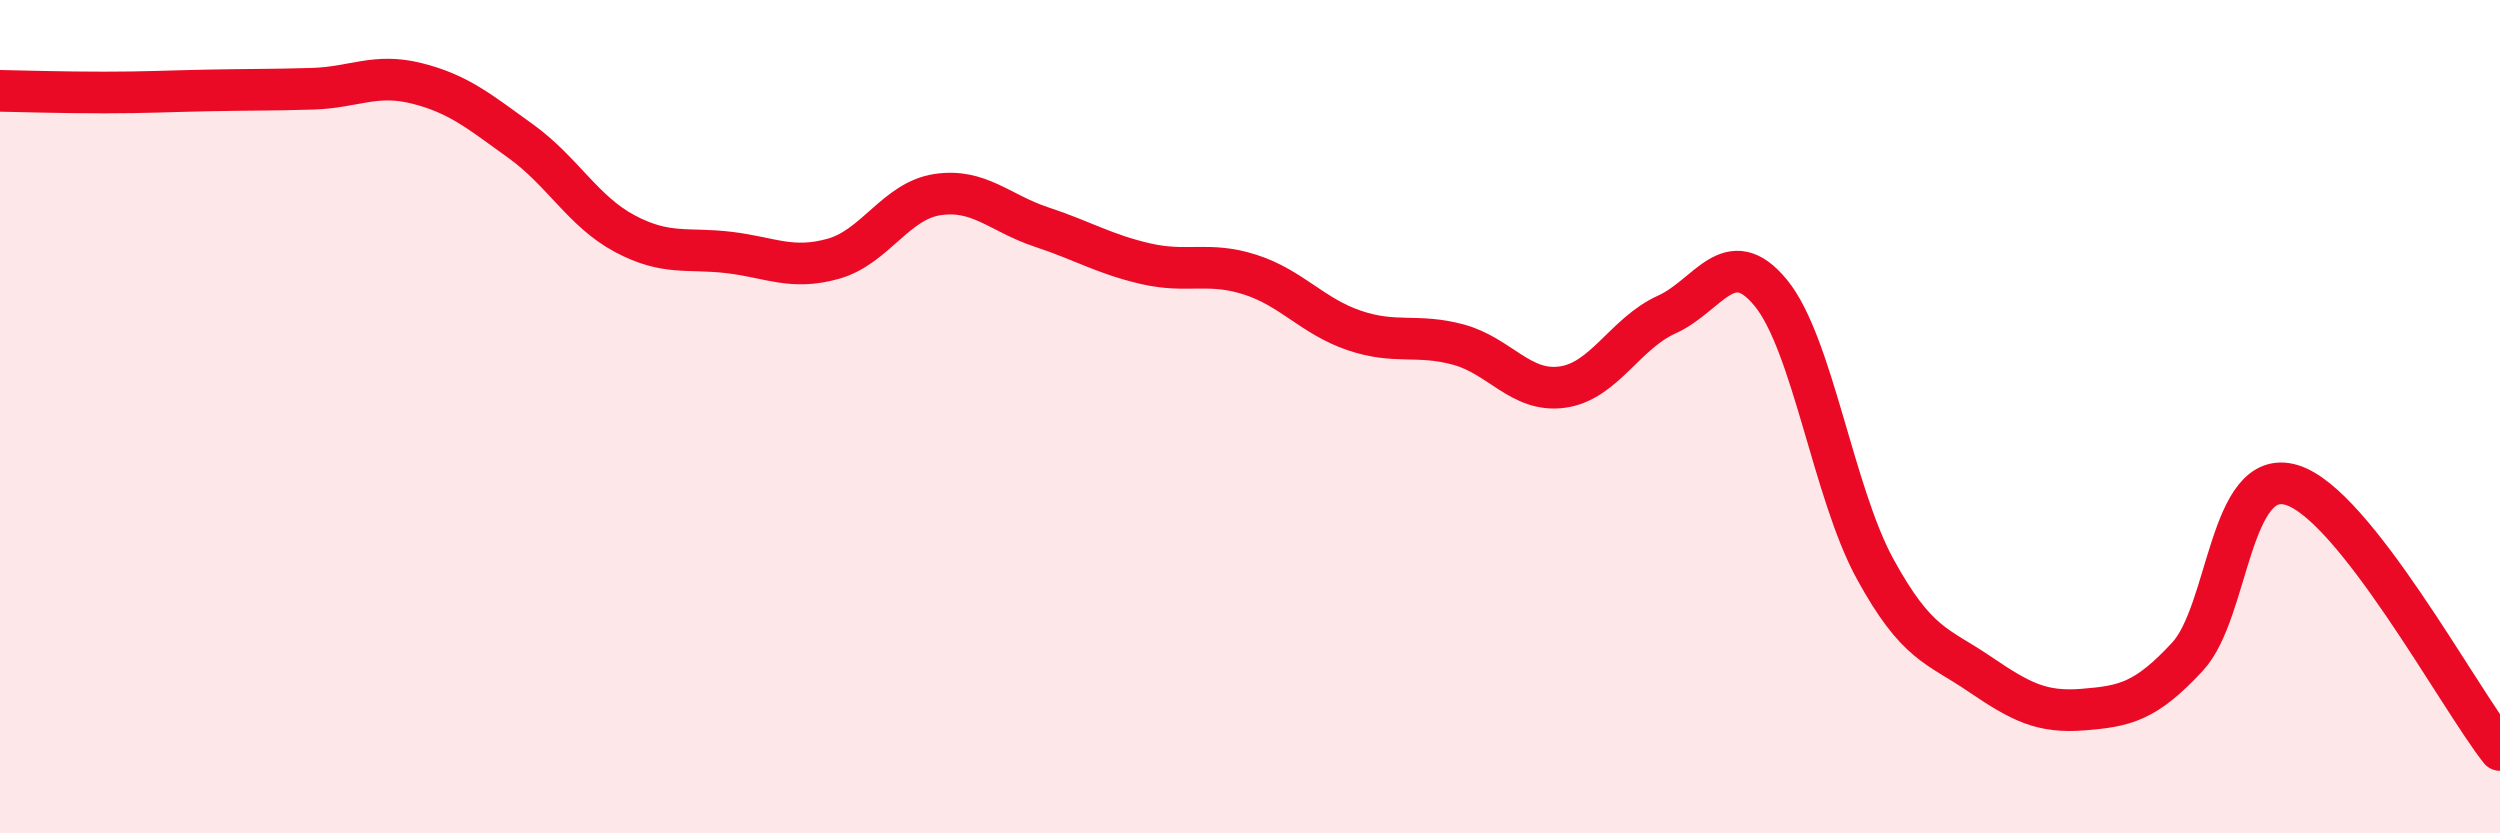 
    <svg width="60" height="20" viewBox="0 0 60 20" xmlns="http://www.w3.org/2000/svg">
      <path
        d="M 0,2.18 C 0.5,2.19 1.5,2.22 2.5,2.22 C 3.5,2.22 4,2.19 5,2.17 C 6,2.15 6.5,2.16 7.5,2.13 C 8.5,2.1 9,1.75 10,2 C 11,2.25 11.5,2.67 12.5,3.39 C 13.5,4.11 14,5.08 15,5.61 C 16,6.14 16.5,5.94 17.5,6.06 C 18.5,6.18 19,6.49 20,6.21 C 21,5.93 21.5,4.82 22.5,4.67 C 23.5,4.52 24,5.12 25,5.45 C 26,5.78 26.5,6.1 27.5,6.33 C 28.5,6.56 29,6.27 30,6.59 C 31,6.91 31.5,7.59 32.5,7.93 C 33.5,8.27 34,8 35,8.27 C 36,8.54 36.5,9.43 37.5,9.29 C 38.5,9.15 39,8 40,7.55 C 41,7.1 41.5,5.81 42.5,7.03 C 43.5,8.25 44,11.82 45,13.65 C 46,15.48 46.5,15.49 47.5,16.17 C 48.5,16.85 49,17.11 50,17.03 C 51,16.95 51.5,16.84 52.5,15.76 C 53.5,14.68 53.5,11.19 55,11.64 C 56.5,12.09 59,16.73 60,18L60 20L0 20Z"
        fill="#EB0A25"
        opacity="0.1"
        stroke-linecap="round"
        stroke-linejoin="round"
      />
      <path
        d="M 0,2.18 C 0.5,2.19 1.5,2.22 2.5,2.22 C 3.5,2.22 4,2.19 5,2.17 C 6,2.15 6.5,2.16 7.5,2.13 C 8.5,2.1 9,1.75 10,2 C 11,2.25 11.5,2.67 12.5,3.39 C 13.5,4.11 14,5.08 15,5.61 C 16,6.14 16.5,5.94 17.5,6.06 C 18.5,6.18 19,6.49 20,6.21 C 21,5.93 21.5,4.82 22.5,4.67 C 23.5,4.52 24,5.12 25,5.45 C 26,5.78 26.5,6.1 27.5,6.33 C 28.5,6.56 29,6.27 30,6.59 C 31,6.91 31.5,7.59 32.5,7.93 C 33.5,8.27 34,8 35,8.27 C 36,8.54 36.5,9.43 37.5,9.29 C 38.5,9.15 39,8 40,7.55 C 41,7.1 41.5,5.81 42.5,7.03 C 43.5,8.25 44,11.82 45,13.65 C 46,15.48 46.5,15.49 47.5,16.17 C 48.5,16.85 49,17.11 50,17.03 C 51,16.95 51.5,16.84 52.5,15.76 C 53.5,14.68 53.5,11.19 55,11.64 C 56.5,12.09 59,16.73 60,18"
        stroke="#EB0A25"
        stroke-width="1"
        fill="none"
        stroke-linecap="round"
        stroke-linejoin="round"
      />
    </svg>
  